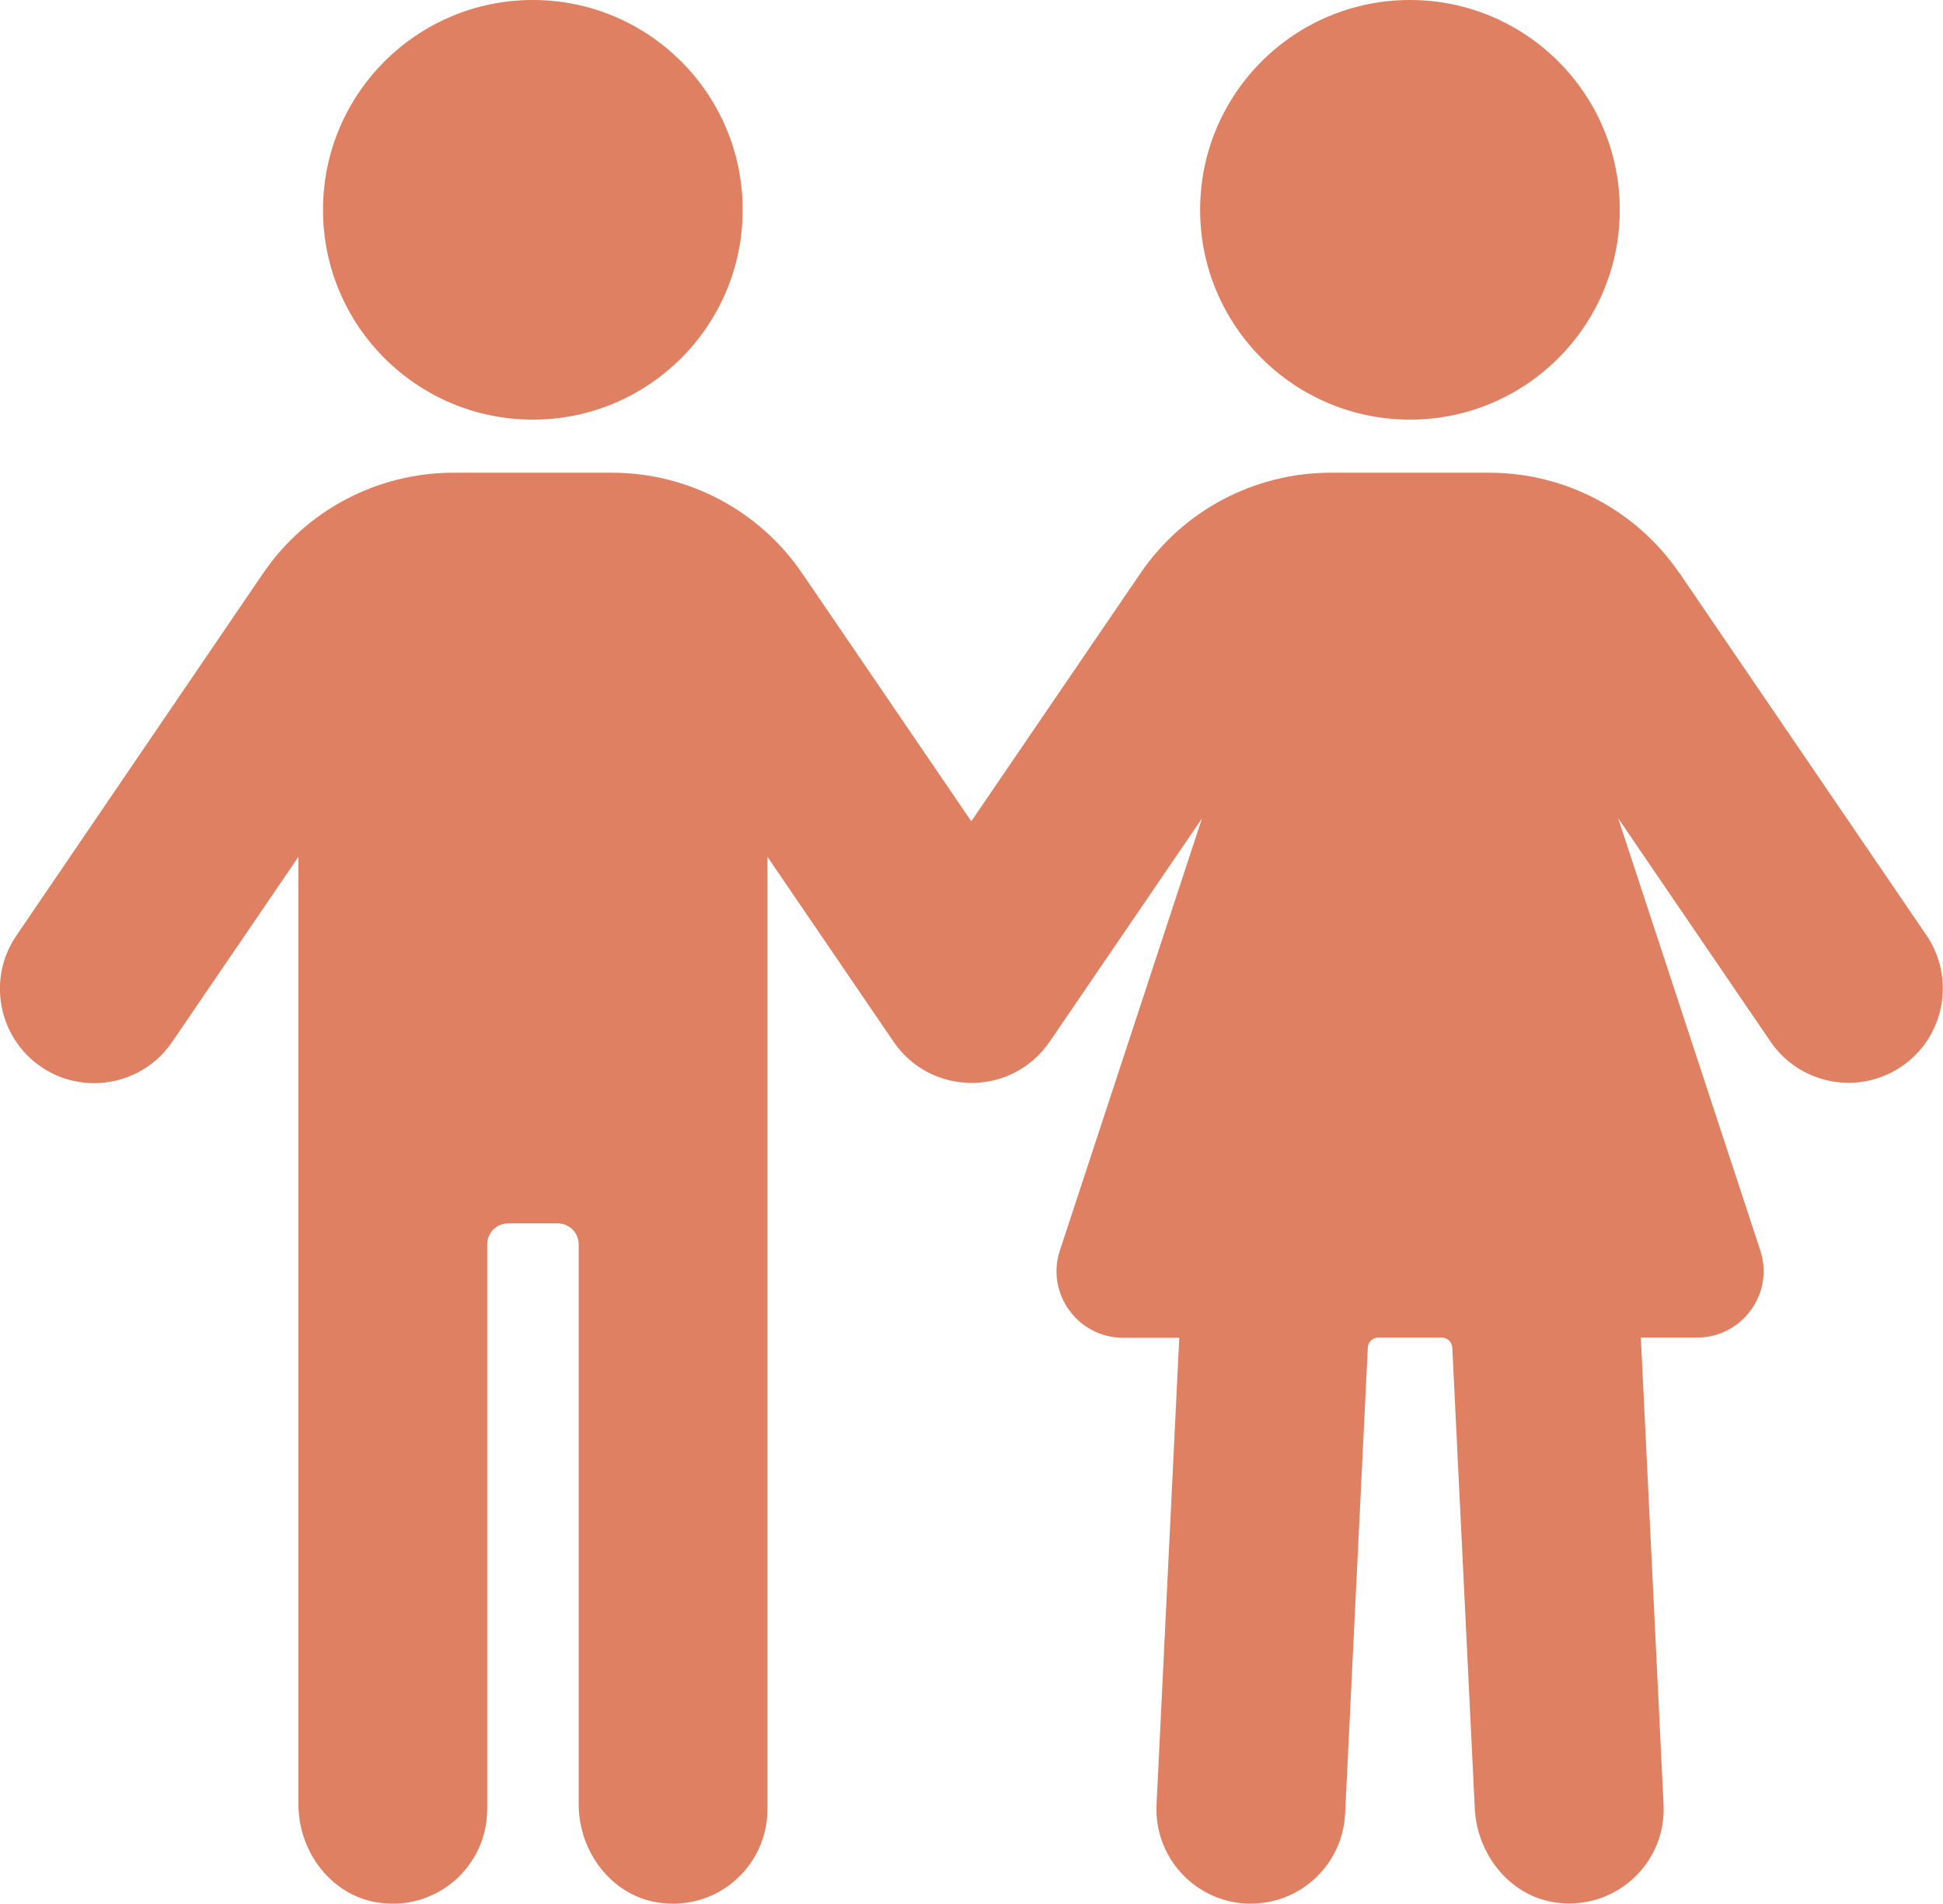 <?xml version="1.0" encoding="UTF-8"?>
<svg xmlns="http://www.w3.org/2000/svg" id="Layer_2" data-name="Layer 2" viewBox="0 0 94.08 92.18">
  <defs>
    <style>
      .cls-1 {
        fill: #df8062;
      }
    </style>
  </defs>
  <g id="Layer_1-2" data-name="Layer 1">
    <g>
      <path class="cls-1" d="M81.32,27.76c-2.08-3.05-5.53-4.87-9.22-4.87h-7.66c-3.69,0-7.14,1.82-9.22,4.87l-8.19,12.01-8.19-12.01c-2.08-3.05-5.53-4.87-9.22-4.87h-7.66c-3.69,0-7.14,1.82-9.22,4.87L.79,45.31c-1.42,2.08-.88,4.93,1.2,6.35.79.54,1.68.79,2.57.79,1.46,0,2.9-.7,3.78-2l6.11-8.96v45.88c0,2.28,1.56,4.38,3.8,4.75,2.86.47,5.34-1.73,5.34-4.51v-27.35c0-.56.45-1.02,1.02-1.02h2.39c.56,0,1.02.45,1.02,1.02v27.11c0,2.28,1.56,4.38,3.8,4.75,2.86.47,5.34-1.73,5.34-4.51v-46.12l6.11,8.96c.85,1.25,2.26,1.99,3.78,1.99s2.92-.75,3.77-1.99l7.38-10.82-6.88,20.92c-.69,2.08.87,4.23,3.06,4.23h2.72l-1.1,22.61c-.12,2.52,1.82,4.66,4.34,4.79.08,0,.15,0,.23,0,2.42,0,4.44-1.9,4.56-4.35l1.1-22.58c.01-.27.24-.48.51-.48h3.07c.27,0,.49.21.51.48l1.09,22.33c.11,2.27,1.77,4.31,4.03,4.56,2.88.33,5.25-1.99,5.11-4.76l-1.1-22.61h2.72c2.2,0,3.75-2.15,3.06-4.23l-6.88-20.92,7.38,10.82c1.42,2.08,4.26,2.62,6.35,1.2,2.08-1.42,2.62-4.26,1.2-6.35l-11.96-17.54Z"></path>
      <circle class="cls-1" cx="25.8" cy="10.16" r="10.16"></circle>
      <circle class="cls-1" cx="68.27" cy="10.16" r="10.16"></circle>
    </g>
  </g>
</svg>
